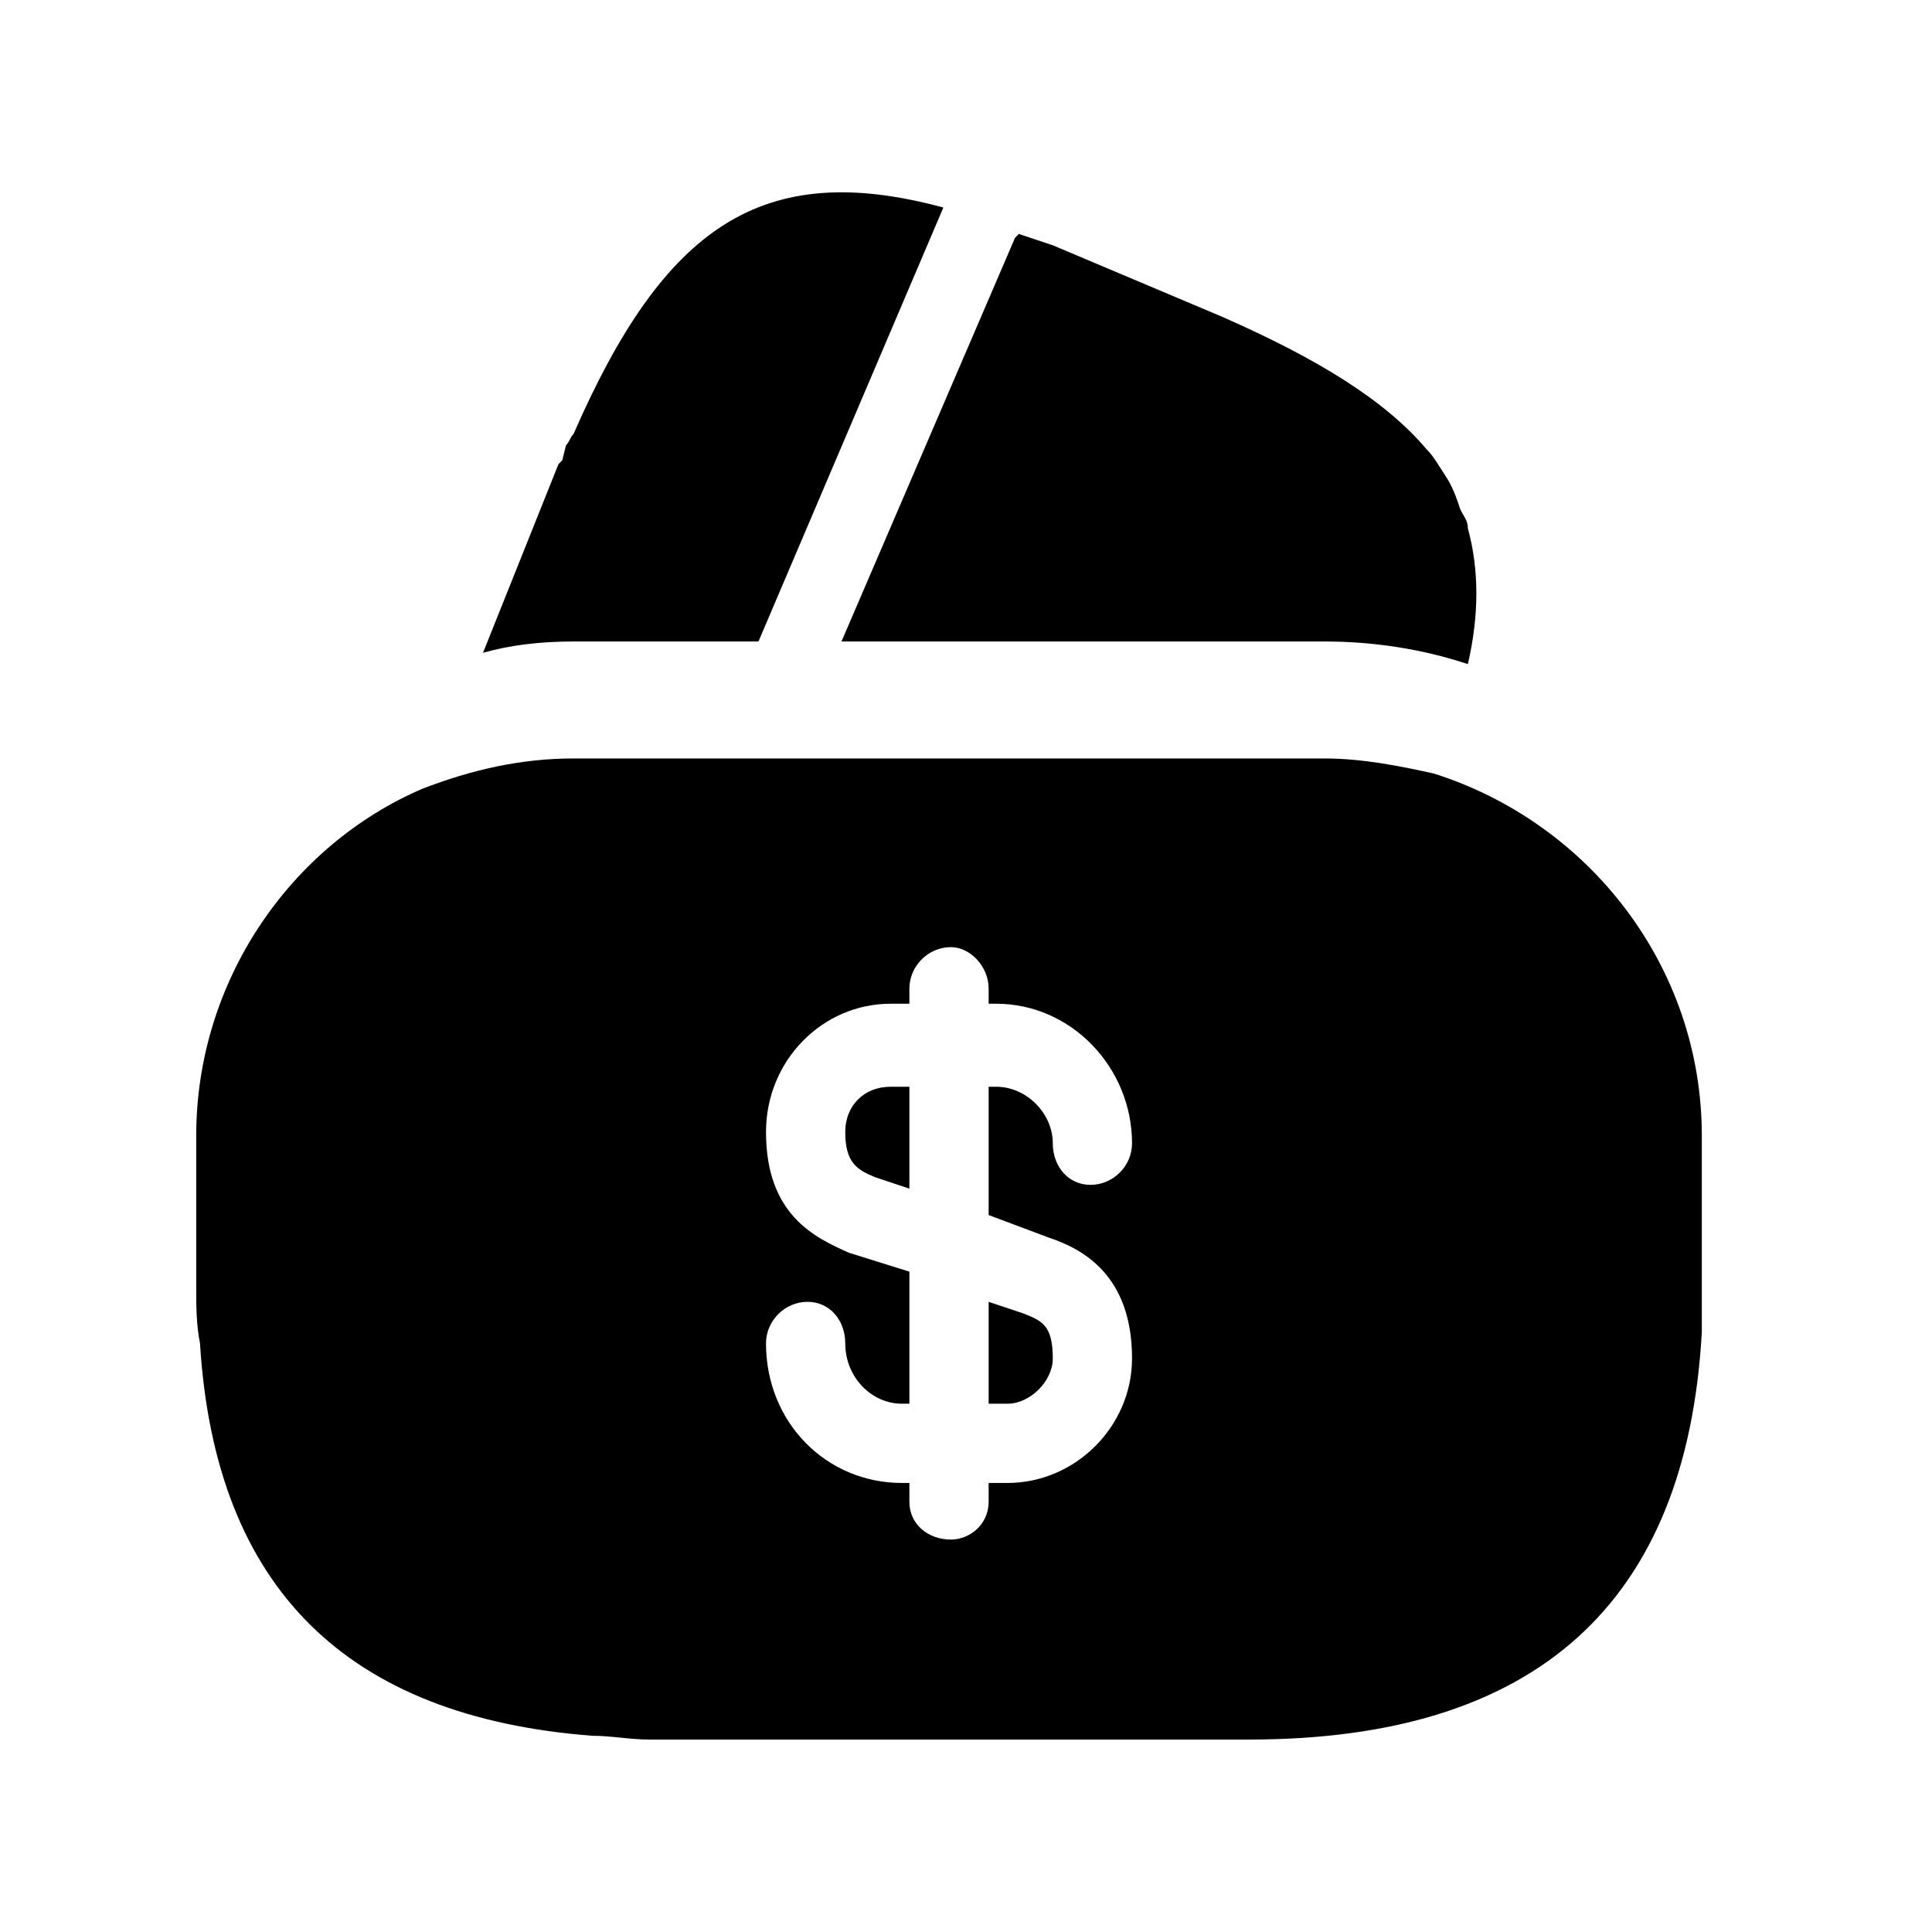 <svg xmlns="http://www.w3.org/2000/svg" id="icon-wallet-card-filled" viewBox="0 0 512 512">
  <path d="m250 55l-49 115-49 0c-9 0-17 1-24 3l20-50 1-1 1-4c1-1 1-2 2-3 24-55 50-73 98-60z m139 121l0 0c-12-4-25-6-38-6l-128 0 46-107 1-1c3 1 6 2 9 3l45 19c25 11 43 22 54 35 2 2 3 4 5 7 2 3 3 6 4 9 1 2 2 3 2 5 3 11 3 23 0 36z m-127 196l5 0c6 0 12-6 12-12 0-9-3-10-8-12l-9-3z m118-167c-9-2-19-4-29-4l-199 0c-14 0-27 3-40 8-35 15-60 51-60 92l0 40c0 5 0 10 1 15 4 65 39 99 104 104 5 0 10 1 15 1l159 0c76 0 116-36 120-108 0-4 0-8 0-12l0-40c0-45-30-83-71-96z m-102 123c9 3 22 10 22 32 0 18-15 33-33 33l-5 0 0 5c0 6-5 10-10 10-6 0-11-4-11-10l0-5-2 0c-20 0-36-16-36-37 0-6 5-11 11-11 6 0 10 5 10 11 0 9 7 16 15 16l2 0 0-35-16-5c-9-4-22-10-22-32 0-19 15-34 33-34l5 0 0-4c0-6 5-11 11-11 5 0 10 5 10 11l0 4 2 0c20 0 36 17 36 37 0 6-5 11-11 11-6 0-10-5-10-11 0-8-7-15-15-15l-2 0 0 34z m-54-28c0 8 3 10 8 12l9 3 0-27-5 0c-7 0-12 5-12 12z"/>
</svg>